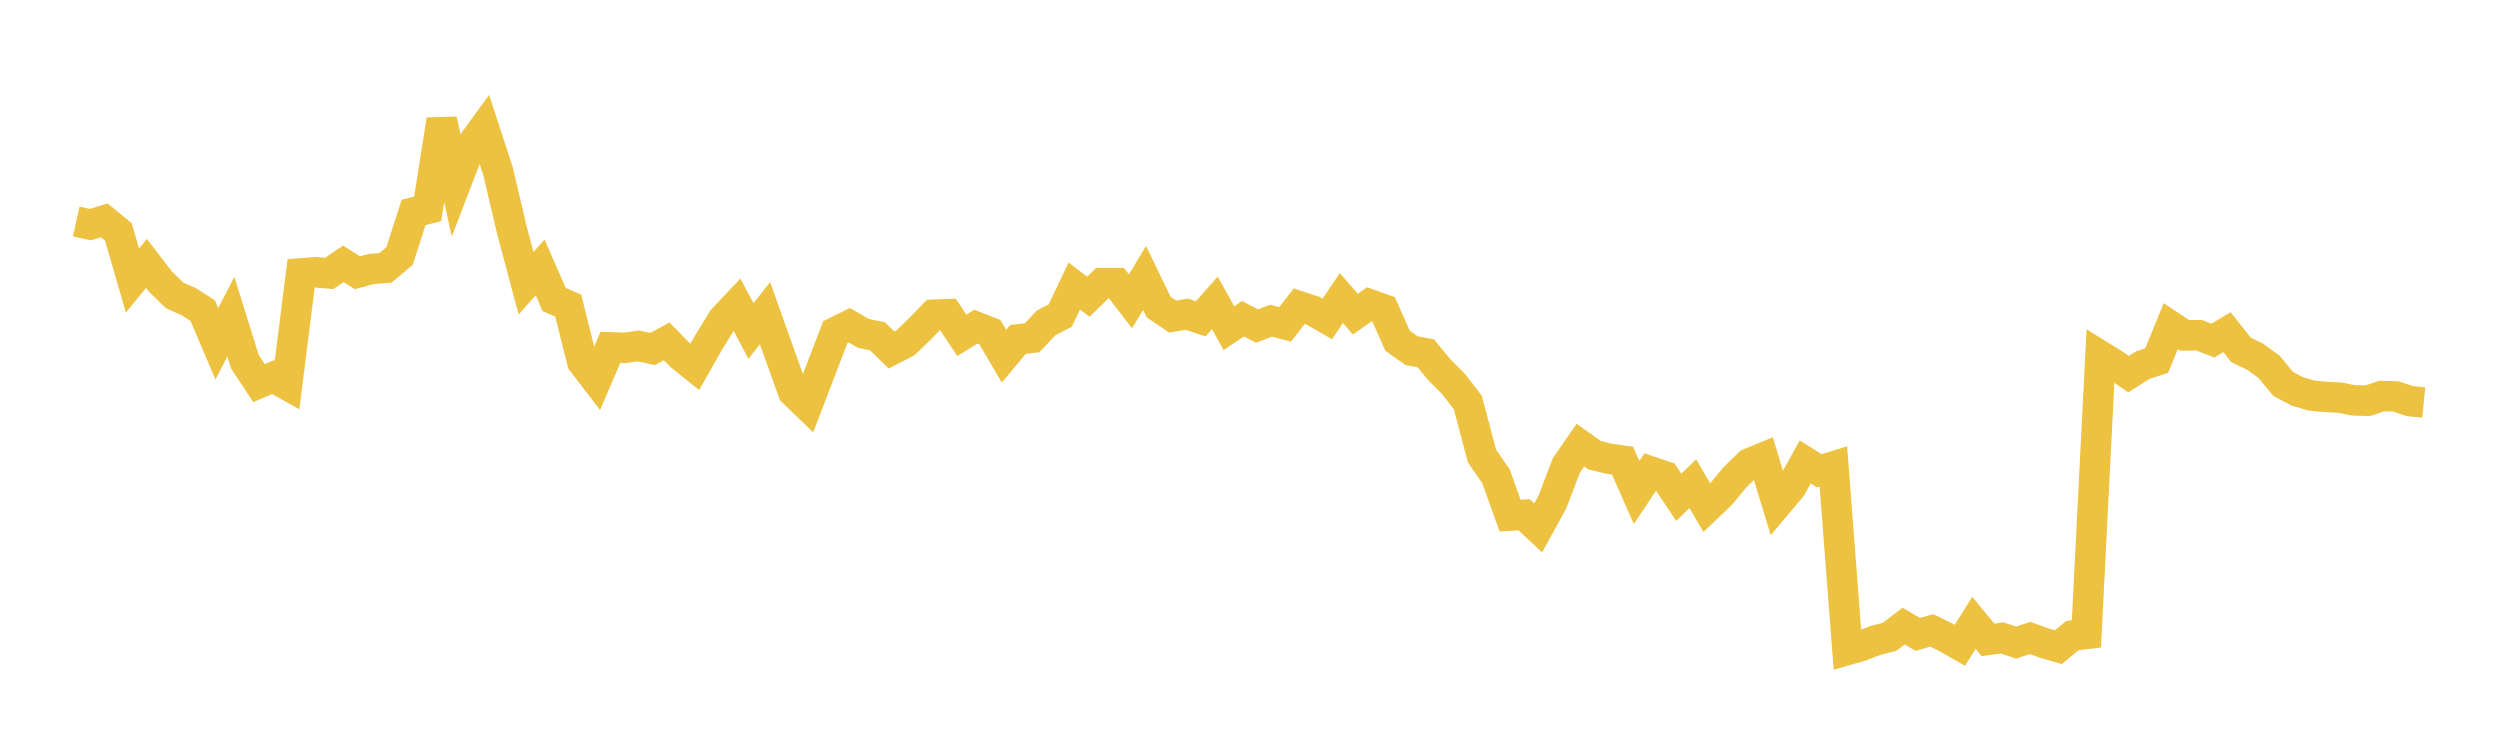 <svg width="164" height="48" xmlns="http://www.w3.org/2000/svg" xmlns:xlink="http://www.w3.org/1999/xlink"><path fill="none" stroke="rgb(237,194,64)" stroke-width="2" d="M5,14.531L5.922,14.735L6.844,14.458L7.766,15.215L8.689,18.402L9.611,17.281L10.533,18.479L11.455,19.379L12.377,19.786L13.299,20.378L14.222,22.551L15.144,20.778L16.066,23.73L16.988,25.131L17.91,24.738L18.832,25.255L19.754,17.933L20.677,17.859L21.599,17.935L22.521,17.307L23.443,17.891L24.365,17.646L25.287,17.572L26.21,16.798L27.132,13.937L28.054,13.702L28.976,7.859L29.898,12.052L30.82,9.656L31.743,8.392L32.665,11.209L33.587,15.123L34.509,18.581L35.431,17.545L36.353,19.649L37.275,20.045L38.198,23.735L39.12,24.936L40.042,22.787L40.964,22.822L41.886,22.694L42.808,22.893L43.731,22.391L44.653,23.329L45.575,24.072L46.497,22.448L47.419,20.946L48.341,19.971L49.263,21.714L50.186,20.543L51.108,23.137L52.03,25.707L52.952,26.595L53.874,24.19L54.796,21.791L55.719,21.337L56.641,21.872L57.563,22.06L58.485,22.958L59.407,22.482L60.329,21.591L61.251,20.644L62.174,20.612L63.096,21.998L64.018,21.431L64.94,21.794L65.862,23.365L66.784,22.262L67.707,22.156L68.629,21.179L69.551,20.703L70.473,18.763L71.395,19.462L72.317,18.573L73.24,18.571L74.162,19.768L75.084,18.235L76.006,20.143L76.928,20.767L77.85,20.614L78.772,20.915L79.695,19.866L80.617,21.527L81.539,20.908L82.461,21.389L83.383,21.038L84.305,21.28L85.228,20.091L86.15,20.392L87.072,20.922L87.994,19.55L88.916,20.607L89.838,19.958L90.76,20.286L91.683,22.354L92.605,23.005L93.527,23.175L94.449,24.286L95.371,25.209L96.293,26.413L97.216,29.907L98.138,31.252L99.06,33.823L99.982,33.769L100.904,34.628L101.826,32.957L102.749,30.541L103.671,29.201L104.593,29.858L105.515,30.085L106.437,30.216L107.359,32.308L108.281,30.929L109.204,31.24L110.126,32.622L111.048,31.733L111.97,33.305L112.892,32.424L113.814,31.311L114.737,30.408L115.659,30.028L116.581,33.056L117.503,31.963L118.425,30.302L119.347,30.884L120.269,30.601L121.192,42.634L122.114,42.368L123.036,42.01L123.958,41.773L124.88,41.07L125.802,41.617L126.725,41.353L127.647,41.804L128.569,42.332L129.491,40.857L130.413,41.979L131.335,41.847L132.257,42.152L133.18,41.85L134.102,42.188L135.024,42.456L135.946,41.696L136.868,41.586L137.79,23.341L138.713,23.913L139.635,24.542L140.557,23.958L141.479,23.651L142.401,21.396L143.323,22.005L144.246,21.985L145.168,22.345L146.09,21.789L147.012,22.956L147.934,23.399L148.856,24.069L149.778,25.186L150.701,25.674L151.623,25.949L152.545,26.037L153.467,26.082L154.389,26.261L155.311,26.291L156.234,25.981L157.156,26.004L158.078,26.311L159,26.404"></path></svg>